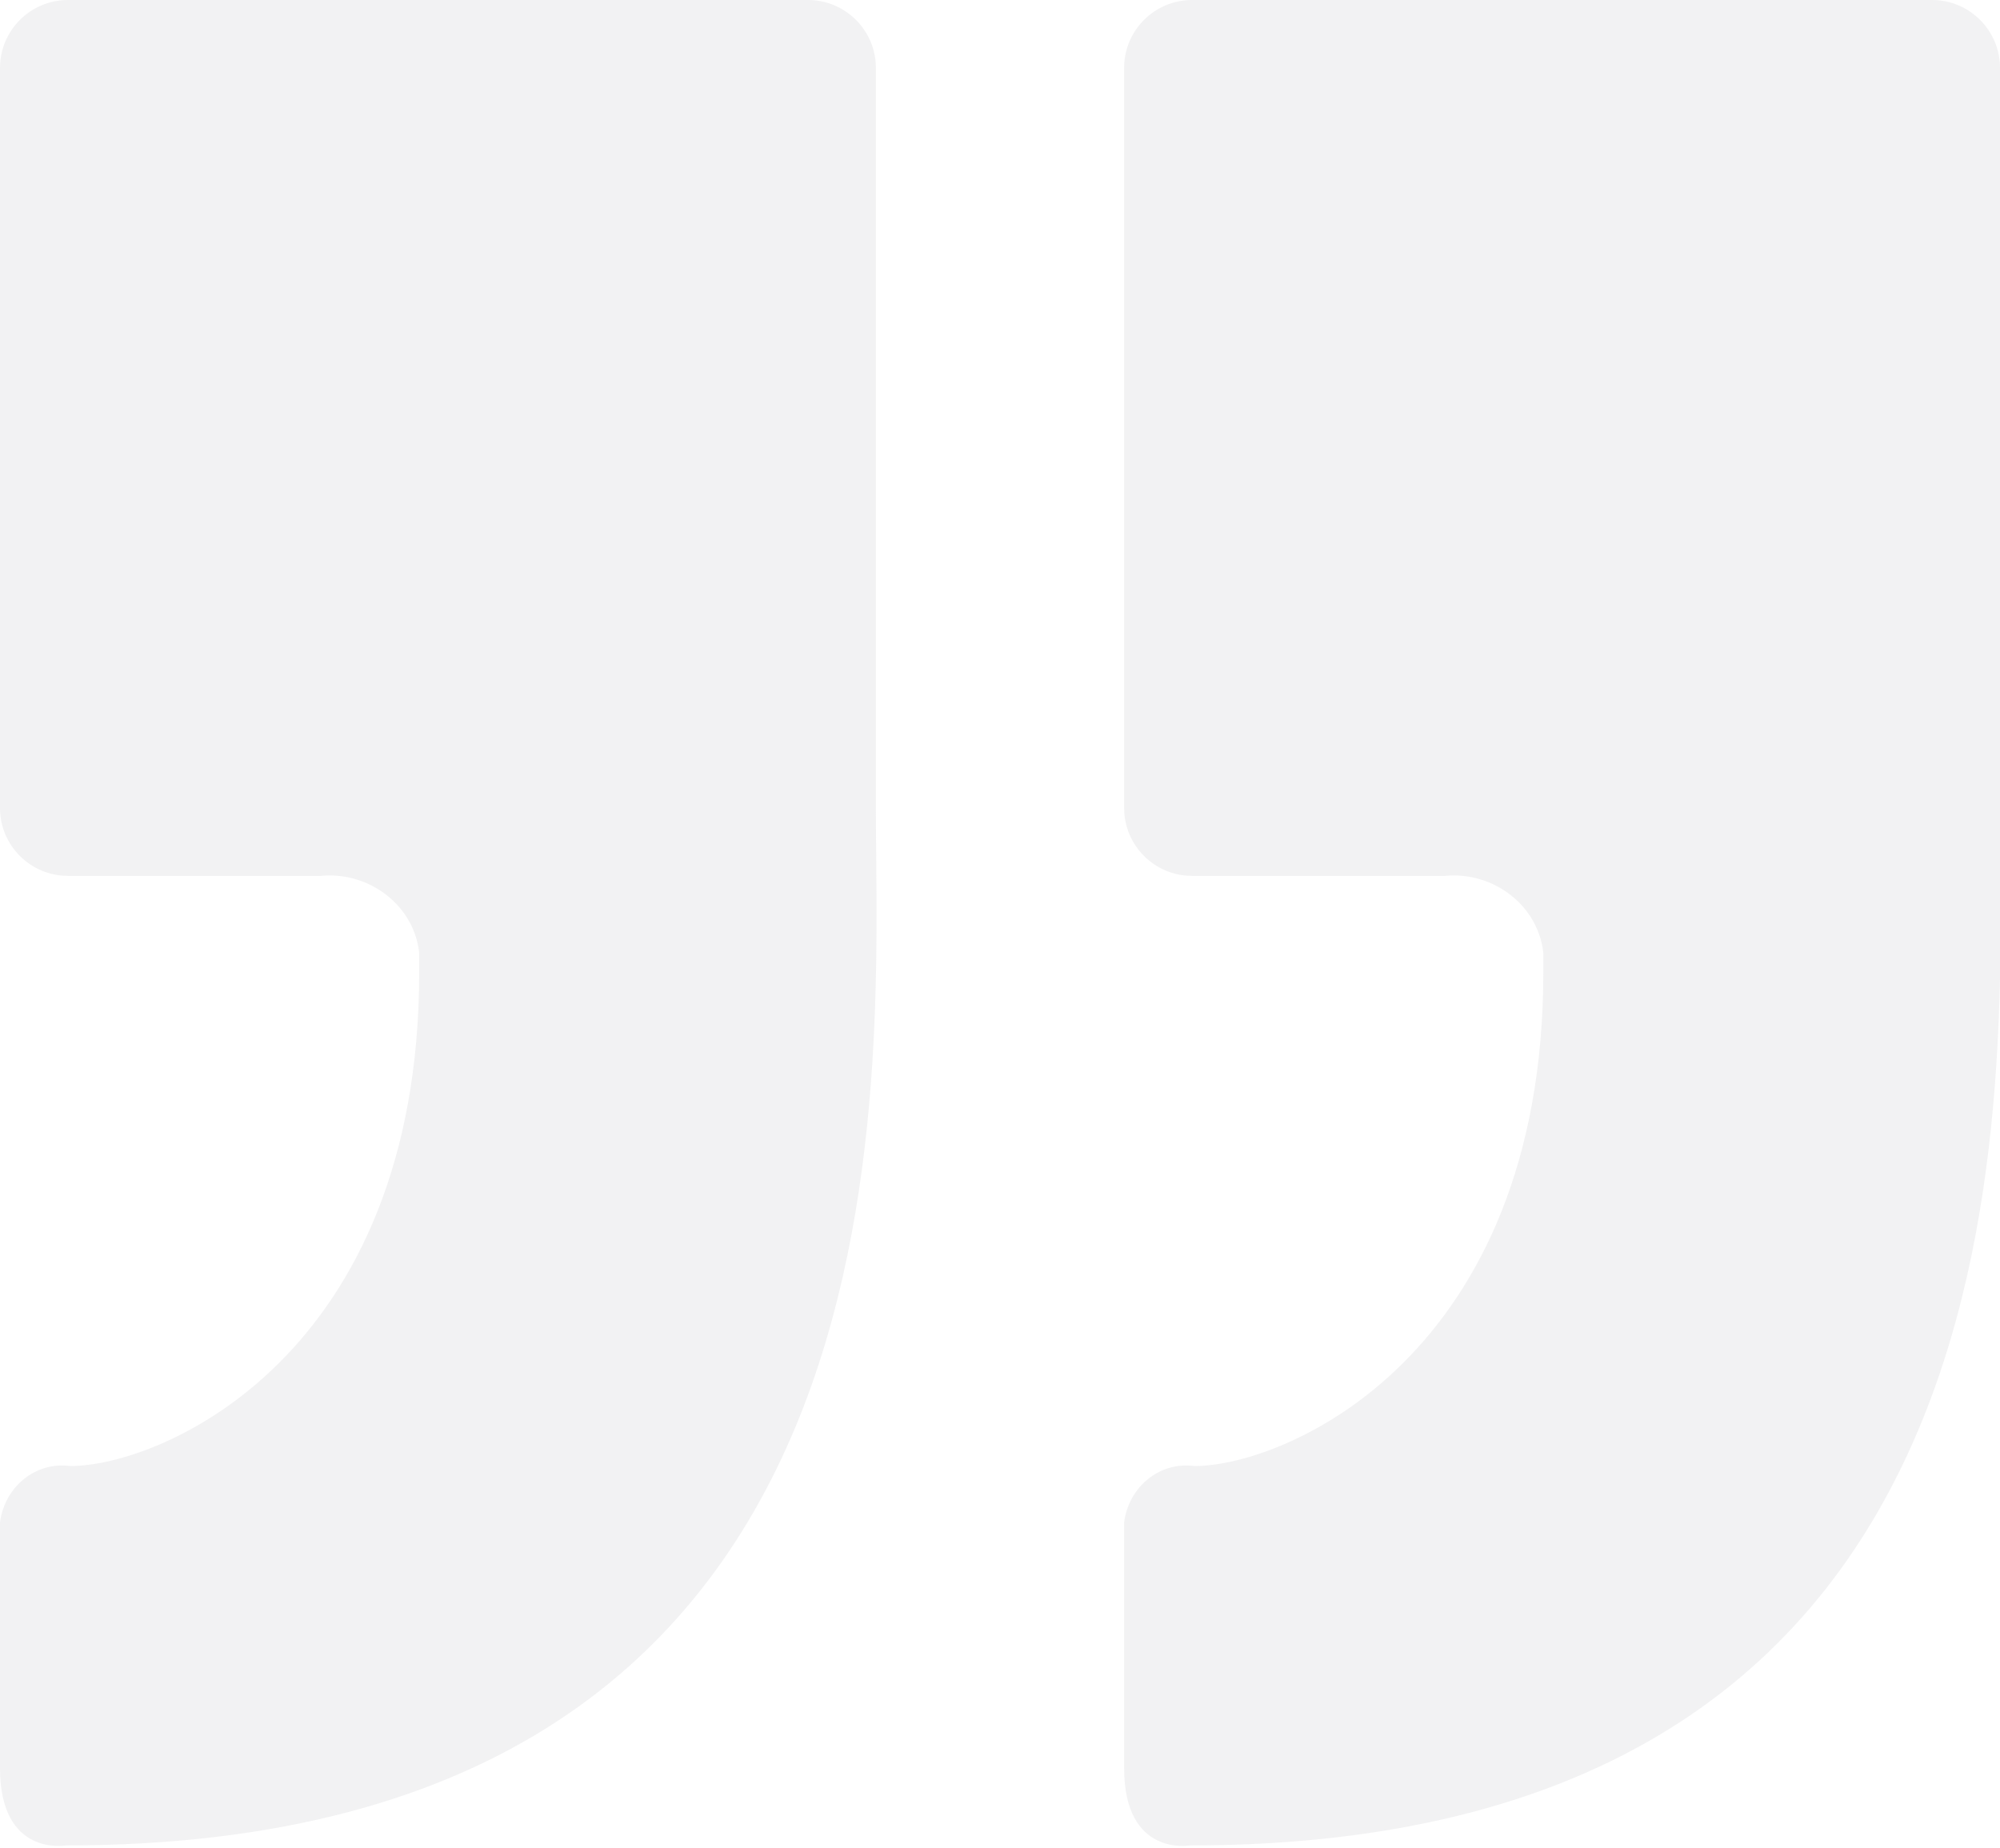 <?xml version="1.0" encoding="utf-8"?>
<!-- Generator: Adobe Illustrator 25.0.1, SVG Export Plug-In . SVG Version: 6.00 Build 0)  -->
<svg version="1.1" id="Layer_1" xmlns="http://www.w3.org/2000/svg" xmlns:xlink="http://www.w3.org/1999/xlink" x="0px" y="0px"
	 viewBox="0 0 85.4 78.9" style="enable-background:new 0 0 85.4 78.9;" xml:space="preserve">
<style type="text/css">
	.st0{opacity:0.6;fill:#E9EAEB;enable-background:new    ;}
</style>
<path id="Path_704" class="st0" d="M82.5,0L50.9,0C49.3,0,48,1.3,48,2.9c0,0,0,0,0,0v31.6c0,1.6,1.3,2.9,2.9,2.9h10.8
	c2.1-0.2,4,1.3,4.2,3.3c0,0.3,0,0.5,0,0.8c0,16.4-11,21.1-14.9,21.1c-1.5-0.2-2.8,0.9-3,2.4c0,0.2,0,0.4,0,0.6c0,2.9,0,7.8,0,9.9
	c0,3.8,2.8,3.3,2.8,3.3c36.9,0,34.6-32.7,34.6-44.3V2.9C85.4,1.3,84.1,0,82.5,0C82.5,0,82.5,0,82.5,0z"/>
<path id="Path_704_1_" class="st0" d="M34.5,0L2.9,0C1.3,0,0,1.3,0,2.9c0,0,0,0,0,0l0,31.6c0,1.6,1.3,2.9,2.9,2.9h10.8
	c2.1-0.2,4,1.3,4.2,3.3c0,0.3,0,0.5,0,0.8c0,16.4-11,21.1-14.9,21.1c-1.5-0.2-2.8,0.9-3,2.4c0,0.2,0,0.4,0,0.6c0,2.9,0,7.8,0,9.9
	c0,3.8,2.8,3.3,2.8,3.3c36.9,0,34.6-32.7,34.6-44.3V2.9C37.4,1.3,36.1,0,34.5,0C34.5,0,34.5,0,34.5,0z"/>
</svg>
